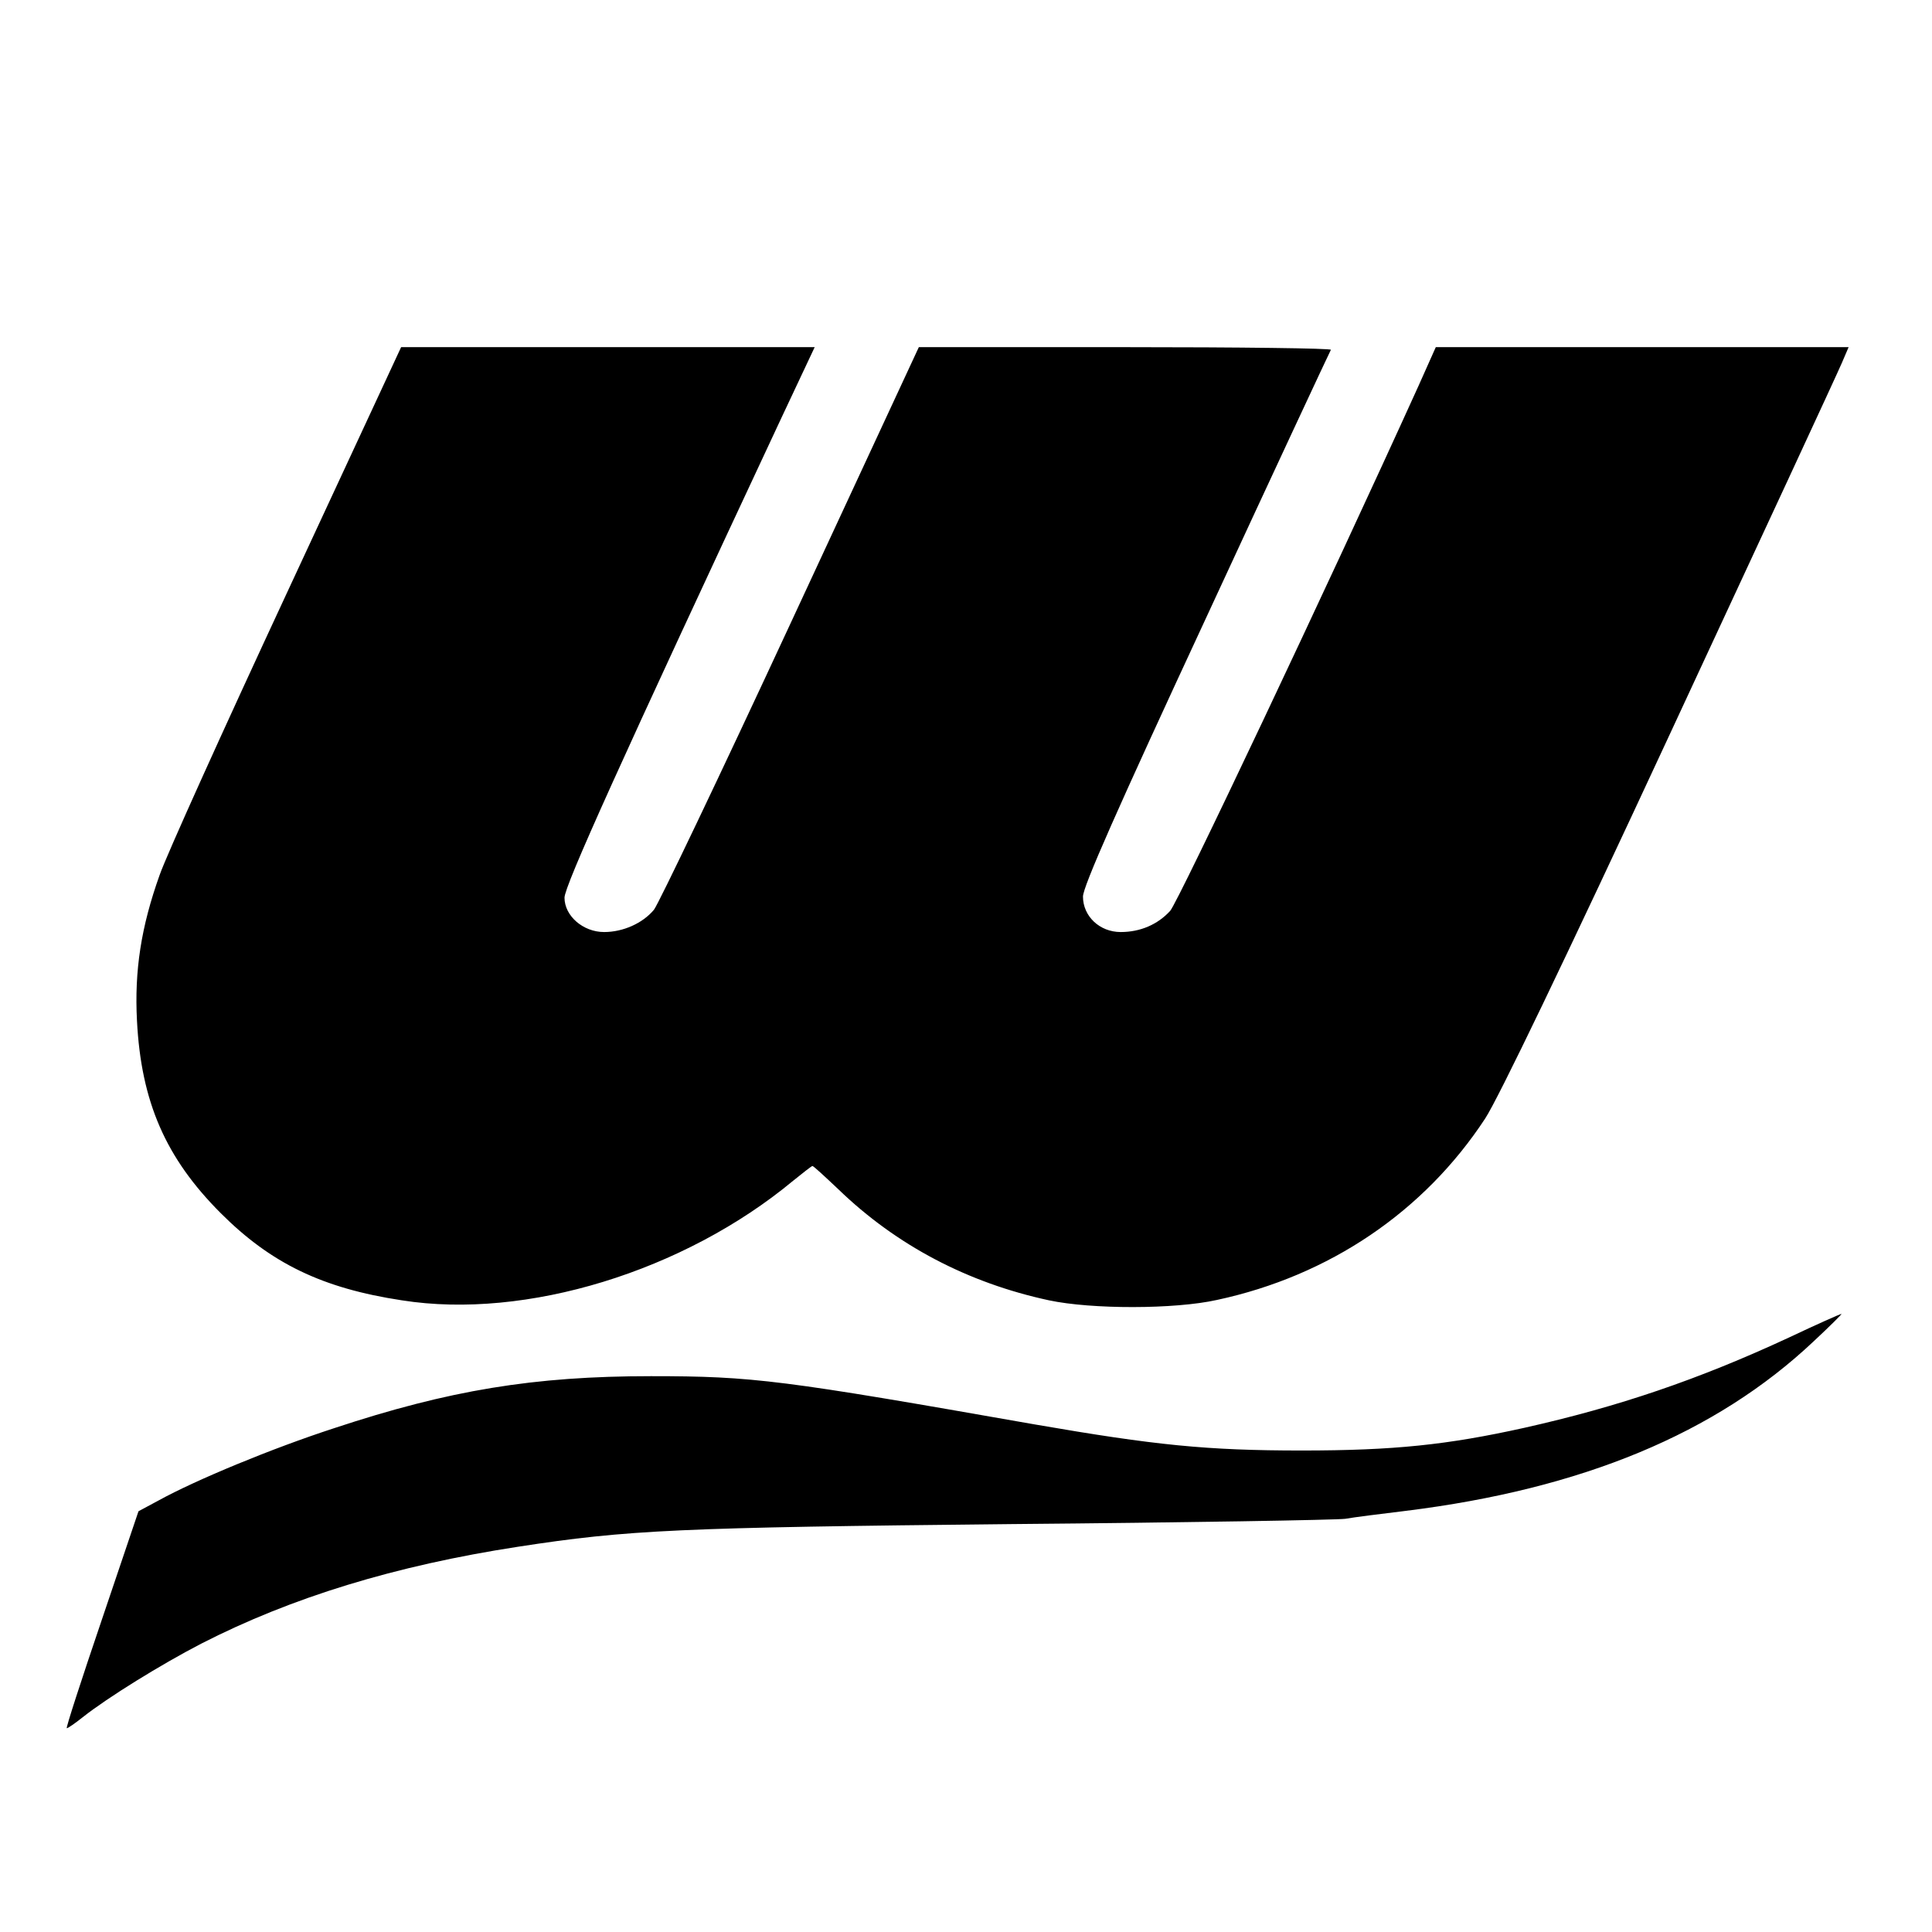 <?xml version="1.0" standalone="no"?>
<!DOCTYPE svg PUBLIC "-//W3C//DTD SVG 20010904//EN"
 "http://www.w3.org/TR/2001/REC-SVG-20010904/DTD/svg10.dtd">
<svg version="1.0" xmlns="http://www.w3.org/2000/svg"
 width="512pt" height="512pt" viewBox="0 0 512 512"
 preserveAspectRatio="xMidYMid meet">
<g transform="translate(0,512) scale(0.1,-0.1)"
fill="#000000" stroke="none">
<path d="M760 3548 c-167 -359 -319 -695 -337 -747 -49 -137 -67 -253 -60
-386 11 -215 76 -364 222 -510 133 -133 269 -199 480 -231 329 -52 748 77
1037 317 26 21 49 39 51 39 3 0 33 -28 68 -61 155 -150 345 -249 559 -295 113
-24 333 -24 445 1 298 64 549 234 711 481 34 52 210 417 490 1020 240 516 445
958 455 982 l18 42 -547 0 -547 0 -46 -103 c-240 -529 -637 -1368 -658 -1391
-33 -36 -79 -56 -131 -56 -56 0 -100 42 -100 94 0 26 90 230 326 738 179 387
328 706 331 711 2 4 -242 7 -544 7 l-548 0 -340 -732 c-187 -403 -350 -744
-362 -759 -30 -36 -82 -59 -132 -59 -56 0 -105 43 -105 91 0 31 147 357 575
1272 l88 187 -548 0 -548 0 -303 -652z"/>
<path d="M4740 1575 c-239 -111 -451 -183 -701 -239 -203 -45 -345 -60 -589
-60 -252 0 -389 14 -707 69 -671 118 -746 128 -1018 128 -310 0 -535 -37 -840
-138 -163 -53 -366 -137 -464 -191 l-54 -29 -97 -287 c-54 -159 -96 -288 -93
-288 3 0 22 13 42 29 67 53 208 140 314 195 240 123 515 207 840 257 292 45
427 51 1307 60 465 4 863 11 885 14 22 4 94 13 160 21 468 58 822 205 1081
449 44 41 77 74 74 73 -3 0 -66 -28 -140 -63z"/>
</g>
</svg>
